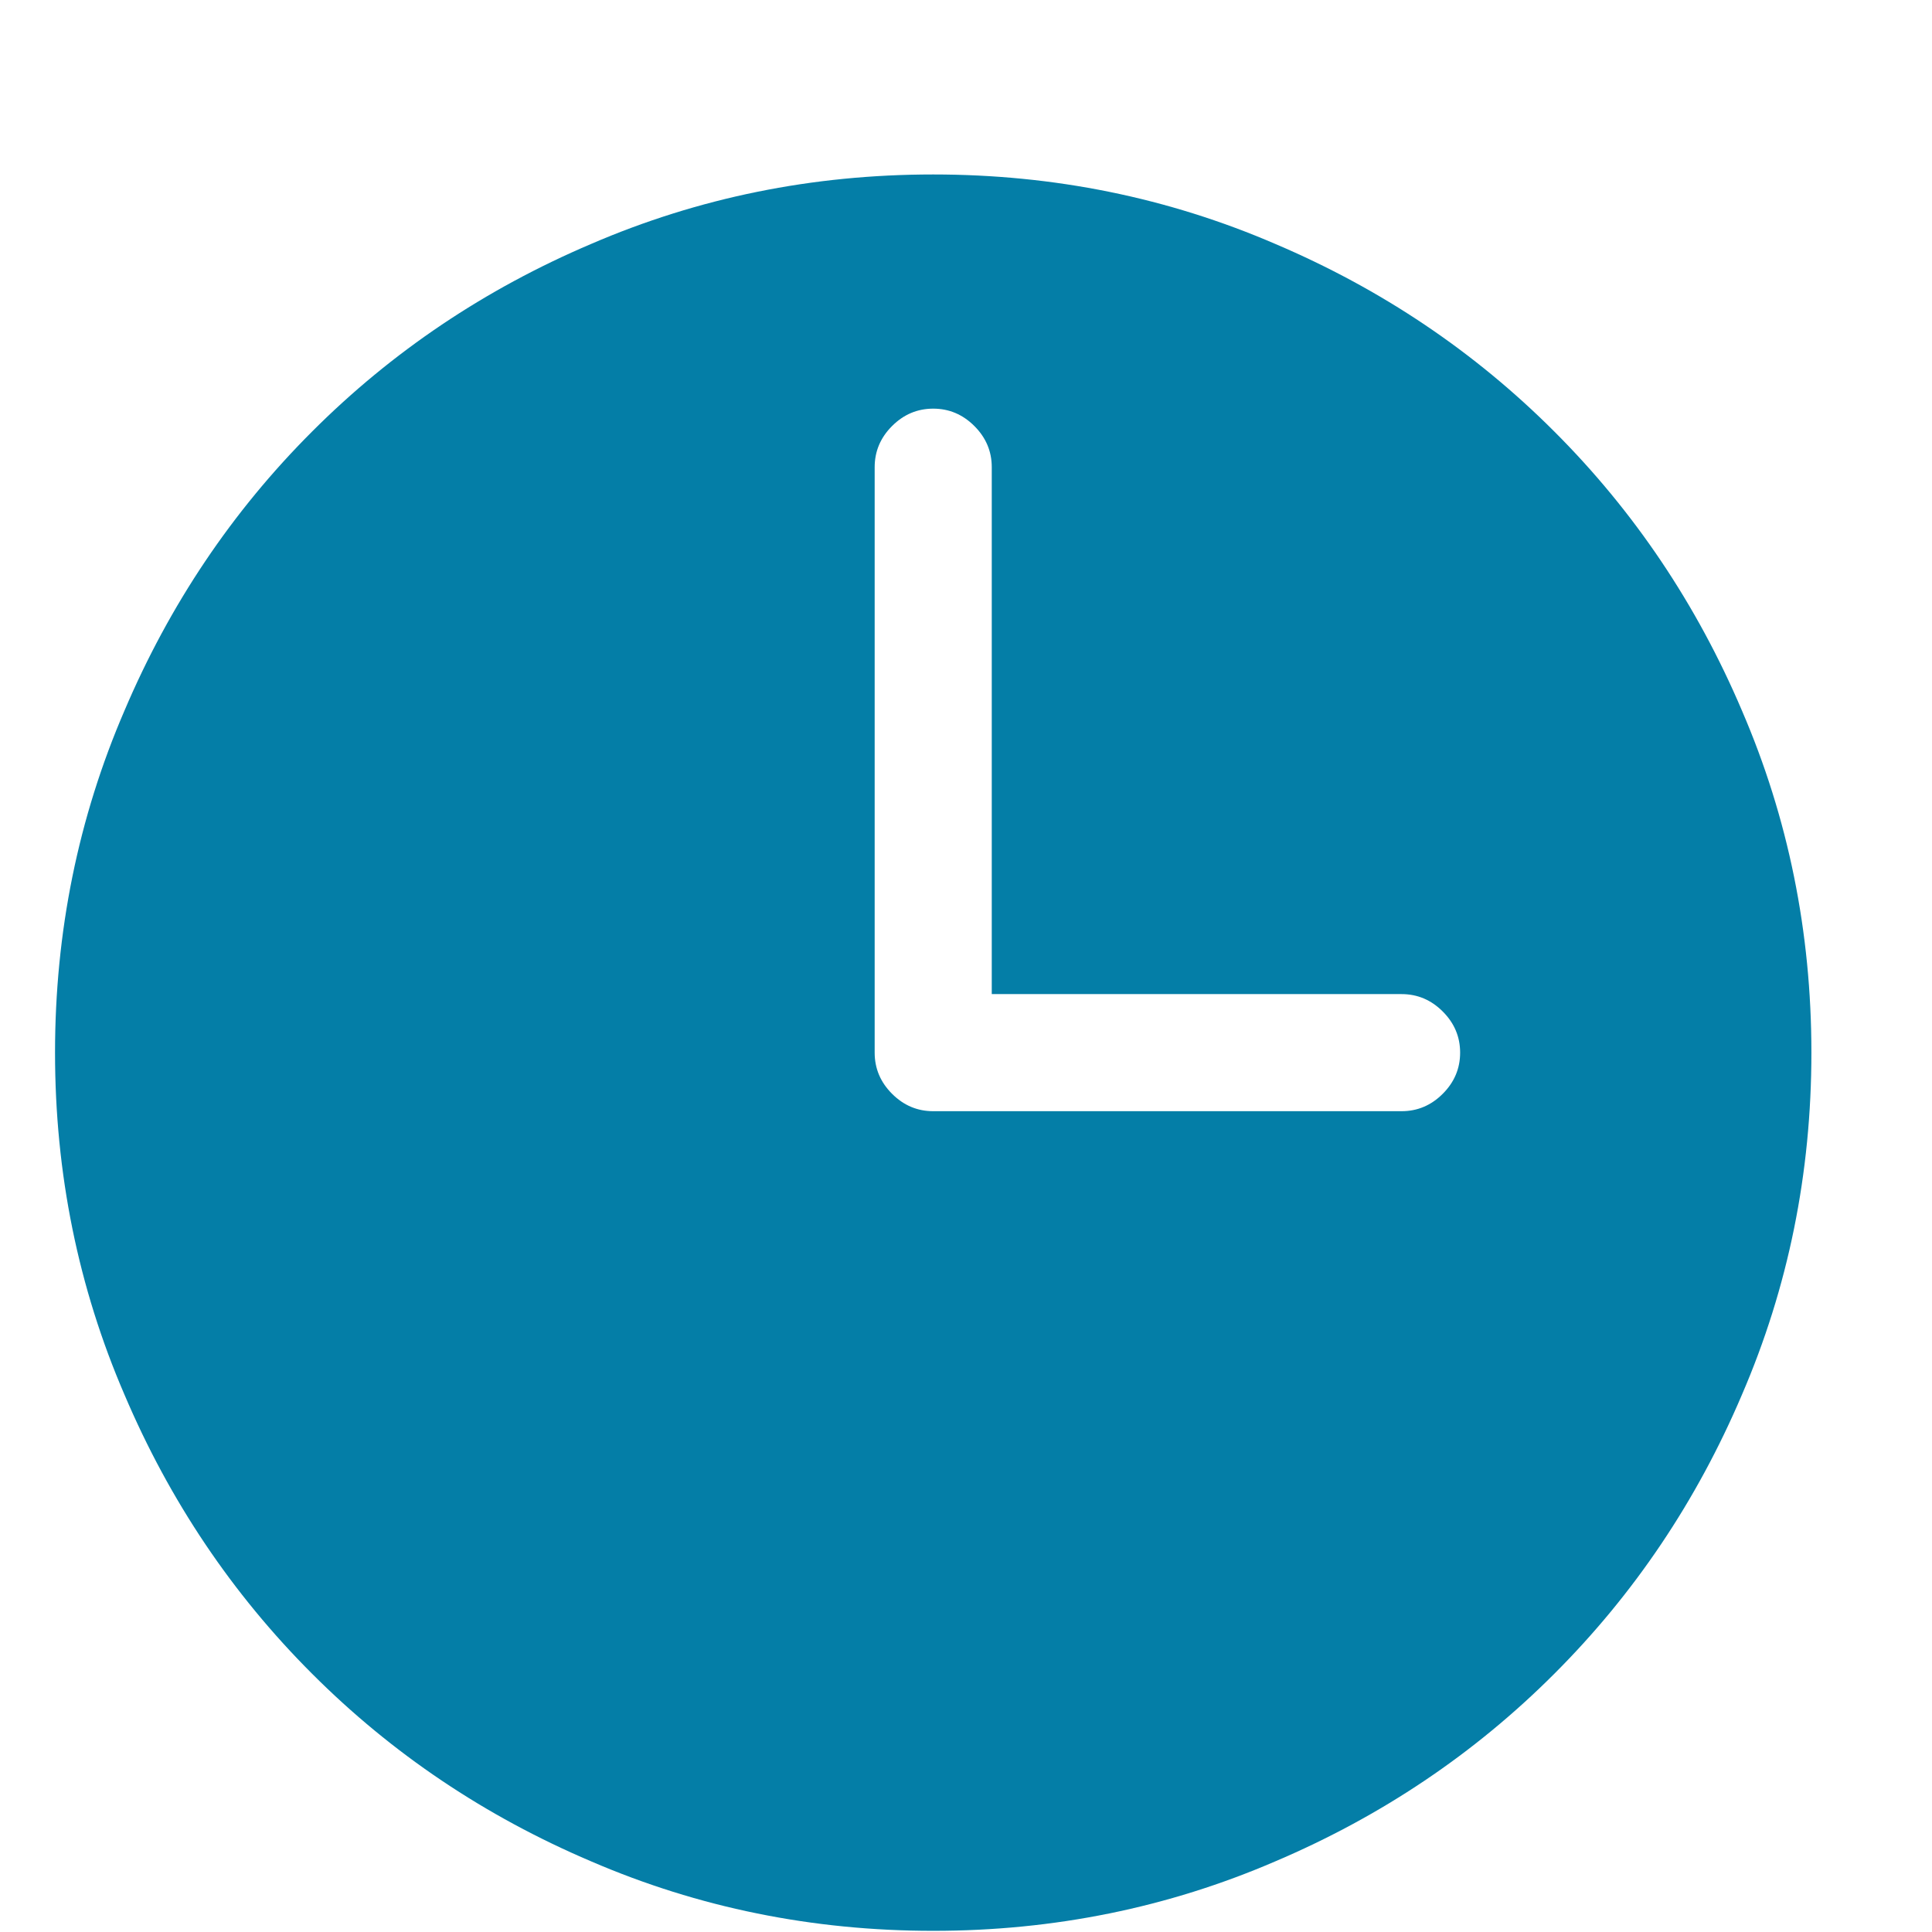 <svg width="33" height="33" viewBox="0 0 33 33" fill="none" xmlns="http://www.w3.org/2000/svg">
<g clip-path="url(#clip0_464_2474)">
<path d="M15.94 2.98C13.877 2.98 11.93 3.376 10.096 4.167C8.284 4.938 6.695 6.006 5.331 7.371C3.966 8.735 2.898 10.324 2.127 12.136C1.336 13.97 0.94 15.918 0.94 17.98C0.94 20.043 1.336 21.99 2.127 23.824C2.898 25.636 3.966 27.225 5.331 28.589C6.695 29.954 8.284 31.022 10.096 31.793C11.93 32.584 13.877 32.98 15.94 32.98C18.003 32.98 19.95 32.584 21.784 31.793C23.596 31.022 25.185 29.954 26.549 28.589C27.914 27.225 28.982 25.636 29.753 23.824C30.544 21.99 30.94 20.043 30.94 17.98C30.94 15.918 30.544 13.97 29.753 12.136C28.982 10.324 27.914 8.735 26.549 7.371C25.185 6.006 23.596 4.938 21.784 4.167C19.95 3.376 18.003 2.98 15.94 2.98ZM23.94 18.98H15.94C15.669 18.98 15.435 18.881 15.237 18.683C15.039 18.485 14.94 18.251 14.94 17.98V7.98C14.94 7.709 15.039 7.475 15.237 7.277C15.435 7.079 15.669 6.98 15.94 6.98C16.211 6.98 16.445 7.079 16.643 7.277C16.841 7.475 16.94 7.709 16.94 7.98V16.98H23.94C24.211 16.98 24.445 17.079 24.643 17.277C24.841 17.475 24.94 17.709 24.94 17.98C24.94 18.251 24.841 18.485 24.643 18.683C24.445 18.881 24.211 18.98 23.94 18.98Z" fill="#047EA7"/>
</g>
<defs>
<clipPath id="clip0_464_2474">
<rect width="32" height="32" fill="white" transform="matrix(1 0 0 -1 0.94 32.98)"/>
</clipPath>
</defs>
</svg>
